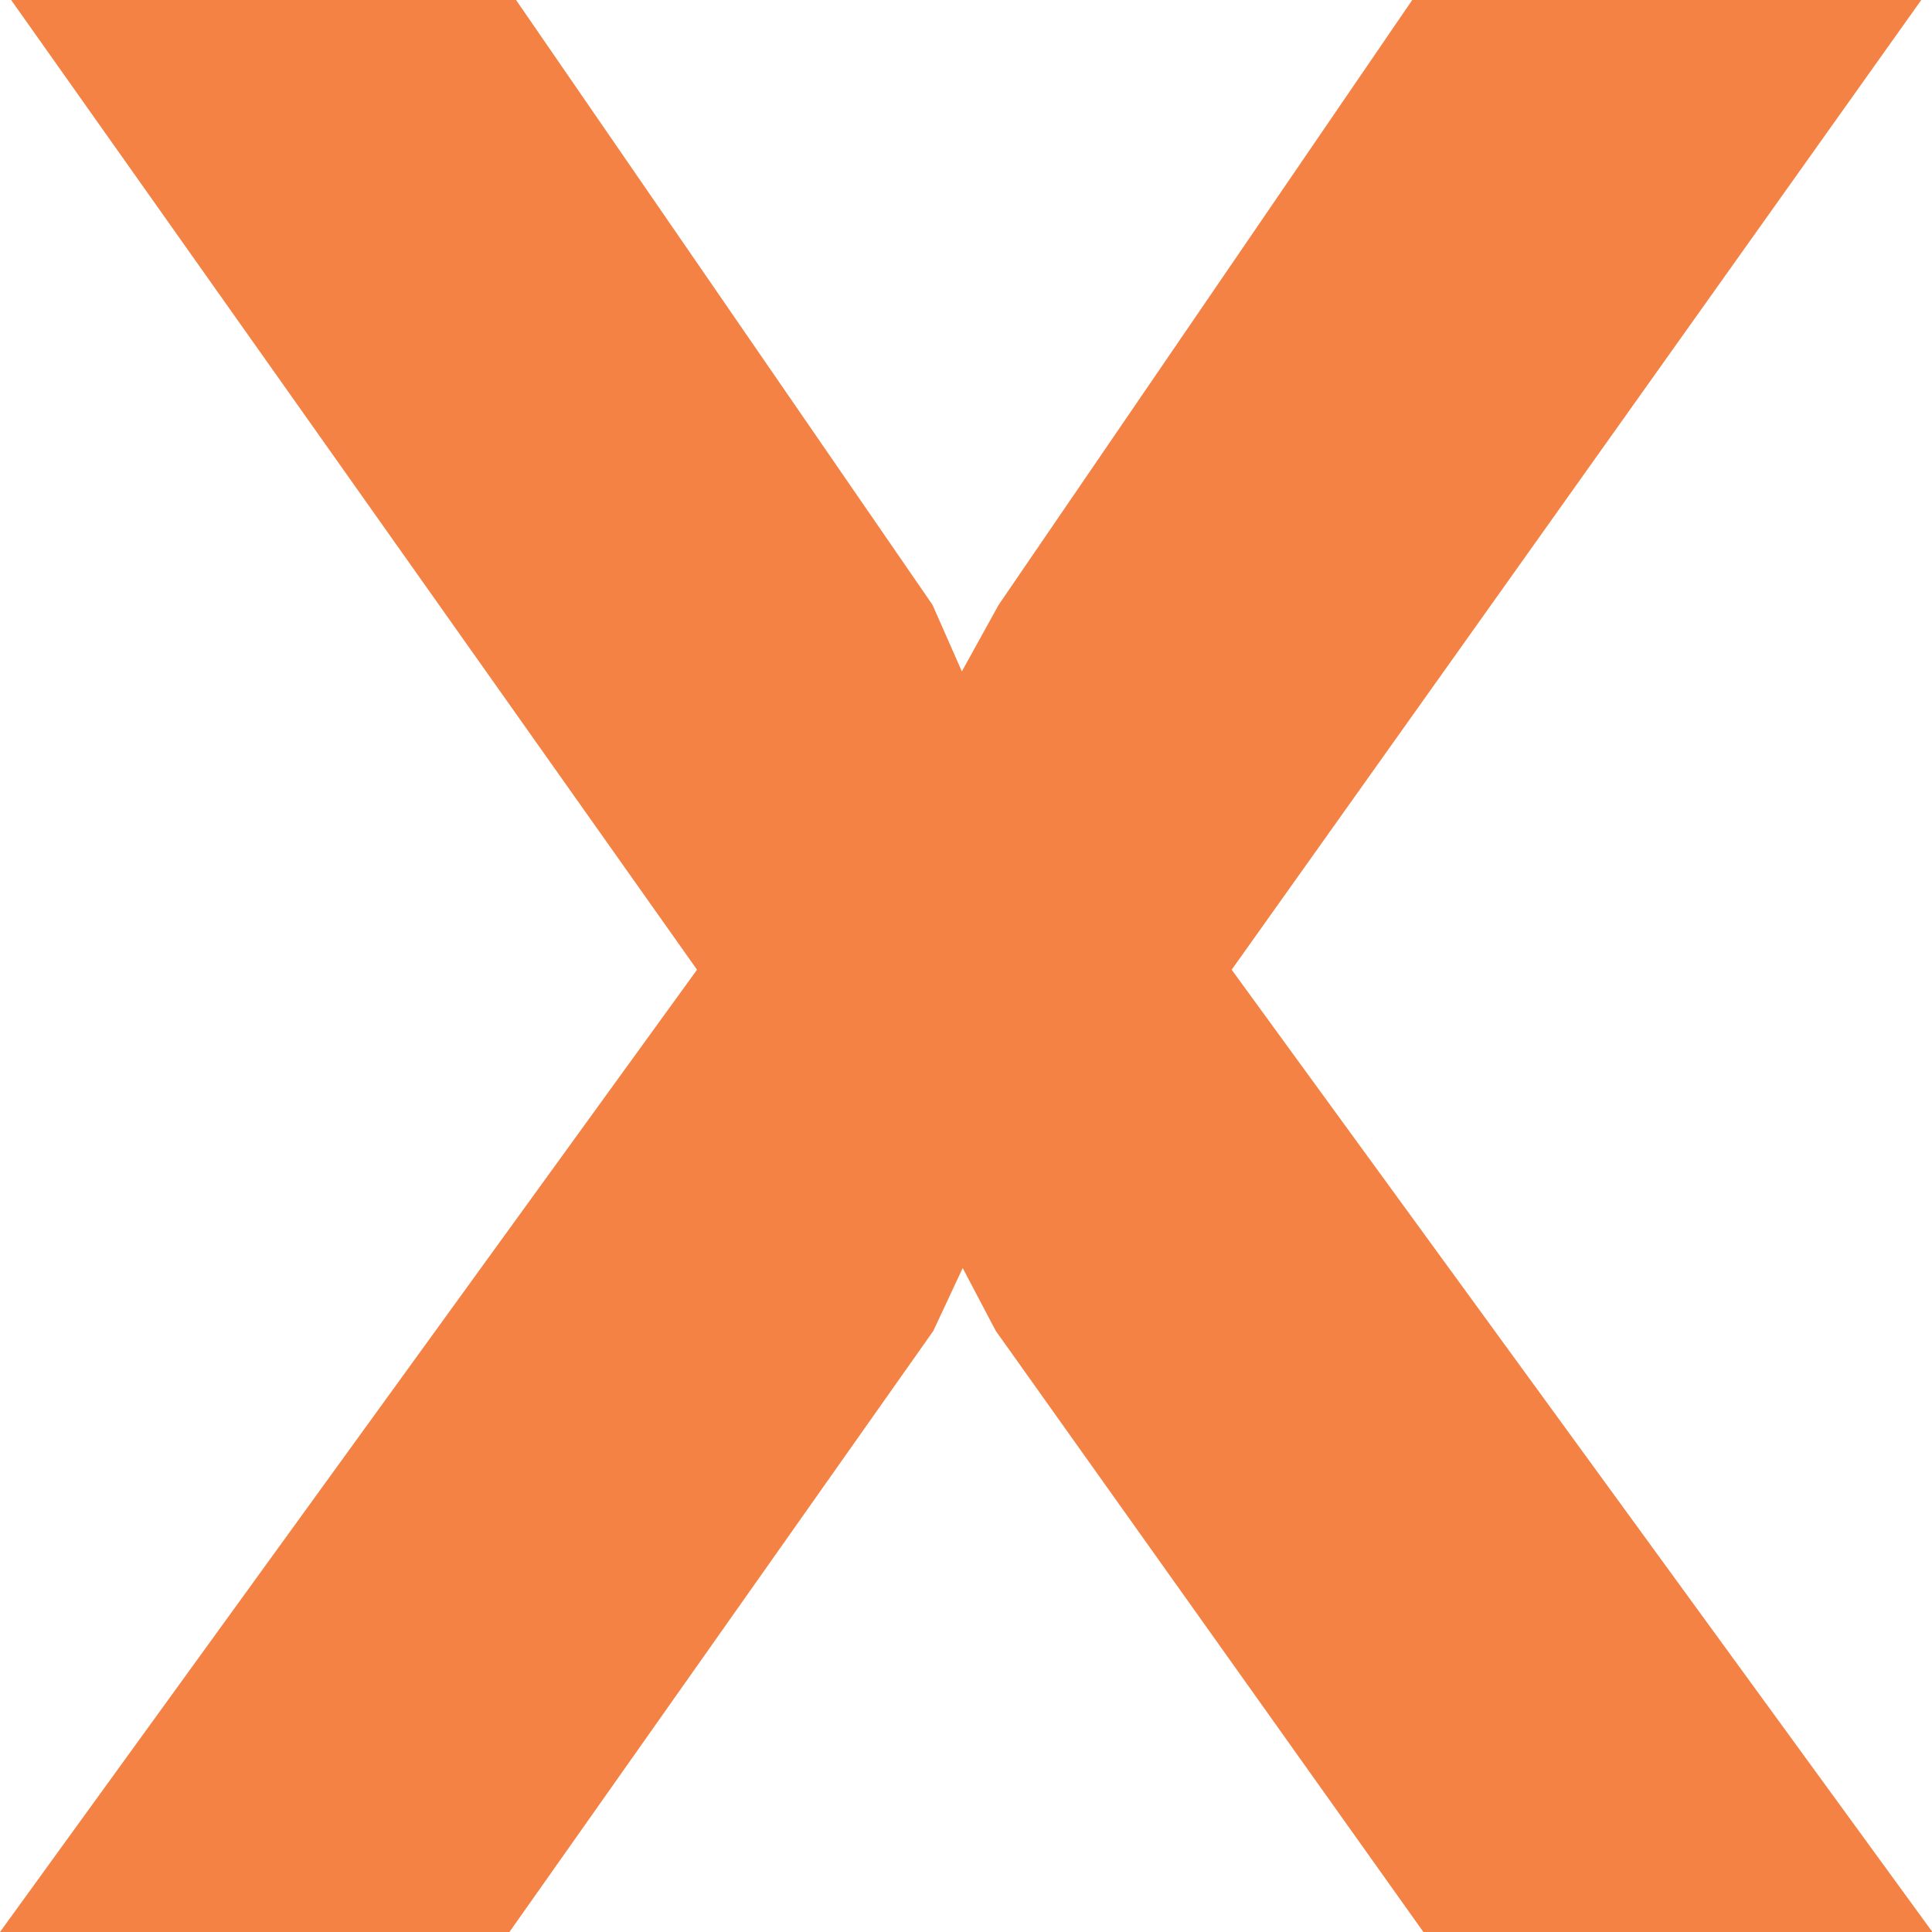 <?xml version="1.0" encoding="UTF-8"?>
<svg xmlns="http://www.w3.org/2000/svg" id="Layer_2" data-name="Layer 2" viewBox="0 0 46.76 46.76">
  <defs>
    <style>
      .cls-1 {
        fill: #f48244;
      }
    </style>
  </defs>
  <g id="Layer_1-2" data-name="Layer 1">
    <path class="cls-1" d="M12.49,0l10.08,14.64,.71,1.61,.89-1.61L34.18,0h12.32L29.81,23.47l16.96,23.29h-12.32l-10.35-14.55-.8-1.52-.71,1.52-10.26,14.55H0L16.87,23.47,.27,0H12.49Z"></path>
  </g>
</svg>
